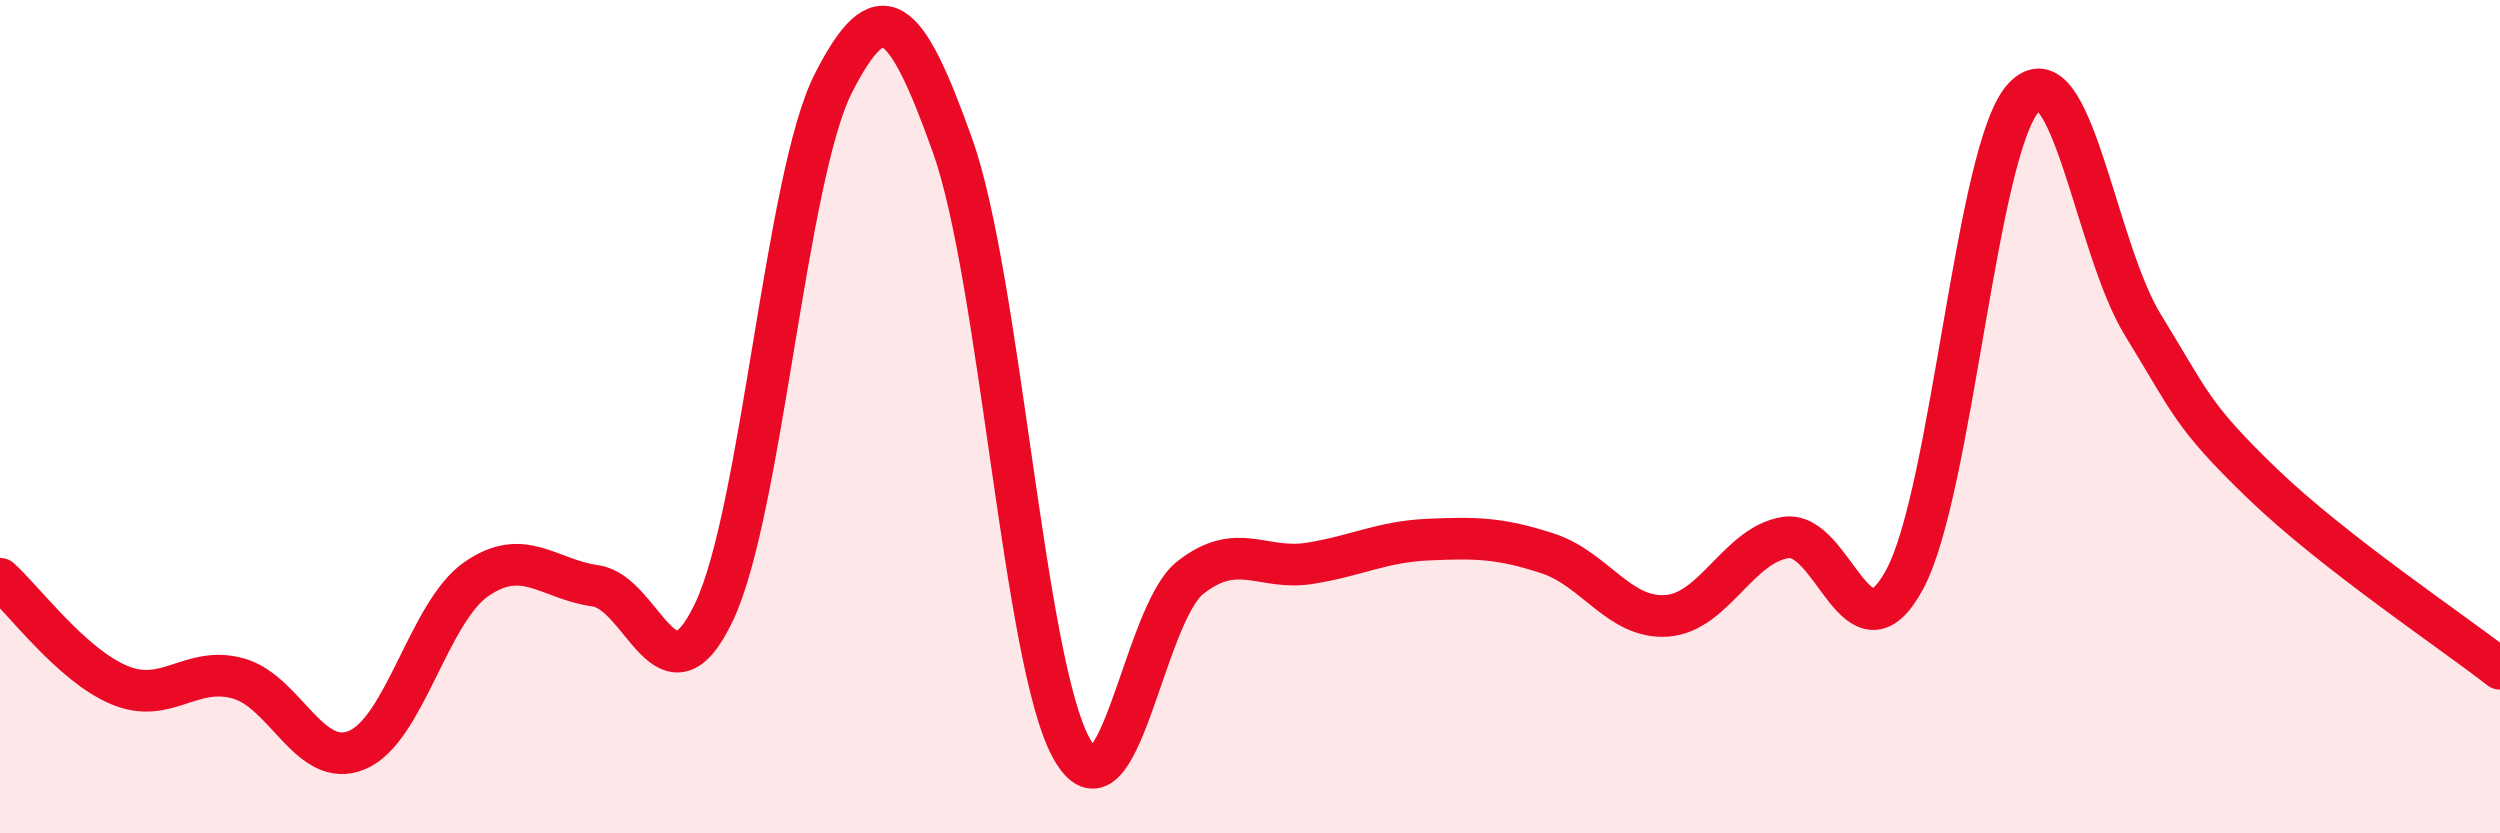 
    <svg width="60" height="20" viewBox="0 0 60 20" xmlns="http://www.w3.org/2000/svg">
      <path
        d="M 0,13.89 C 0.57,14.4 1.72,15.96 2.86,16.44 C 4,16.92 4.57,15.97 5.71,16.28 C 6.85,16.59 7.43,18.48 8.57,18 C 9.71,17.52 10.29,14.69 11.43,13.9 C 12.57,13.11 13.15,13.9 14.29,14.06 C 15.43,14.22 16,17.09 17.14,14.68 C 18.28,12.27 18.86,4.24 20,2 C 21.14,-0.24 21.72,0.3 22.86,3.49 C 24,6.68 24.57,15.88 25.71,17.95 C 26.85,20.02 27.43,14.75 28.57,13.86 C 29.71,12.97 30.29,13.7 31.43,13.52 C 32.57,13.34 33.15,13 34.29,12.95 C 35.43,12.9 36,12.91 37.14,13.28 C 38.28,13.65 38.86,14.86 40,14.78 C 41.14,14.7 41.72,13.07 42.86,12.9 C 44,12.73 44.57,16.02 45.71,13.91 C 46.85,11.8 47.43,3.56 48.57,2.34 C 49.71,1.12 50.29,5.95 51.43,7.8 C 52.57,9.65 52.58,9.95 54.29,11.6 C 56,13.25 58.86,15.16 60,16.05L60 20L0 20Z"
        fill="#EB0A25"
        opacity="0.1"
        stroke-linecap="round"
        stroke-linejoin="round"
      />
      <path
        d="M 0,13.89 C 0.57,14.4 1.72,15.96 2.86,16.44 C 4,16.92 4.57,15.97 5.71,16.28 C 6.85,16.59 7.43,18.48 8.57,18 C 9.71,17.52 10.29,14.69 11.43,13.9 C 12.57,13.11 13.15,13.9 14.29,14.06 C 15.43,14.22 16,17.09 17.14,14.68 C 18.28,12.27 18.86,4.24 20,2 C 21.14,-0.24 21.72,0.3 22.86,3.49 C 24,6.68 24.57,15.88 25.71,17.95 C 26.85,20.02 27.43,14.75 28.57,13.86 C 29.71,12.97 30.29,13.7 31.43,13.52 C 32.57,13.34 33.15,13 34.29,12.95 C 35.43,12.9 36,12.91 37.14,13.28 C 38.28,13.65 38.86,14.86 40,14.78 C 41.14,14.7 41.72,13.07 42.86,12.9 C 44,12.73 44.57,16.02 45.71,13.91 C 46.85,11.8 47.43,3.56 48.57,2.34 C 49.71,1.12 50.29,5.95 51.43,7.8 C 52.57,9.65 52.58,9.95 54.29,11.6 C 56,13.25 58.86,15.16 60,16.05"
        stroke="#EB0A25"
        stroke-width="1"
        fill="none"
        stroke-linecap="round"
        stroke-linejoin="round"
      />
    </svg>
  
